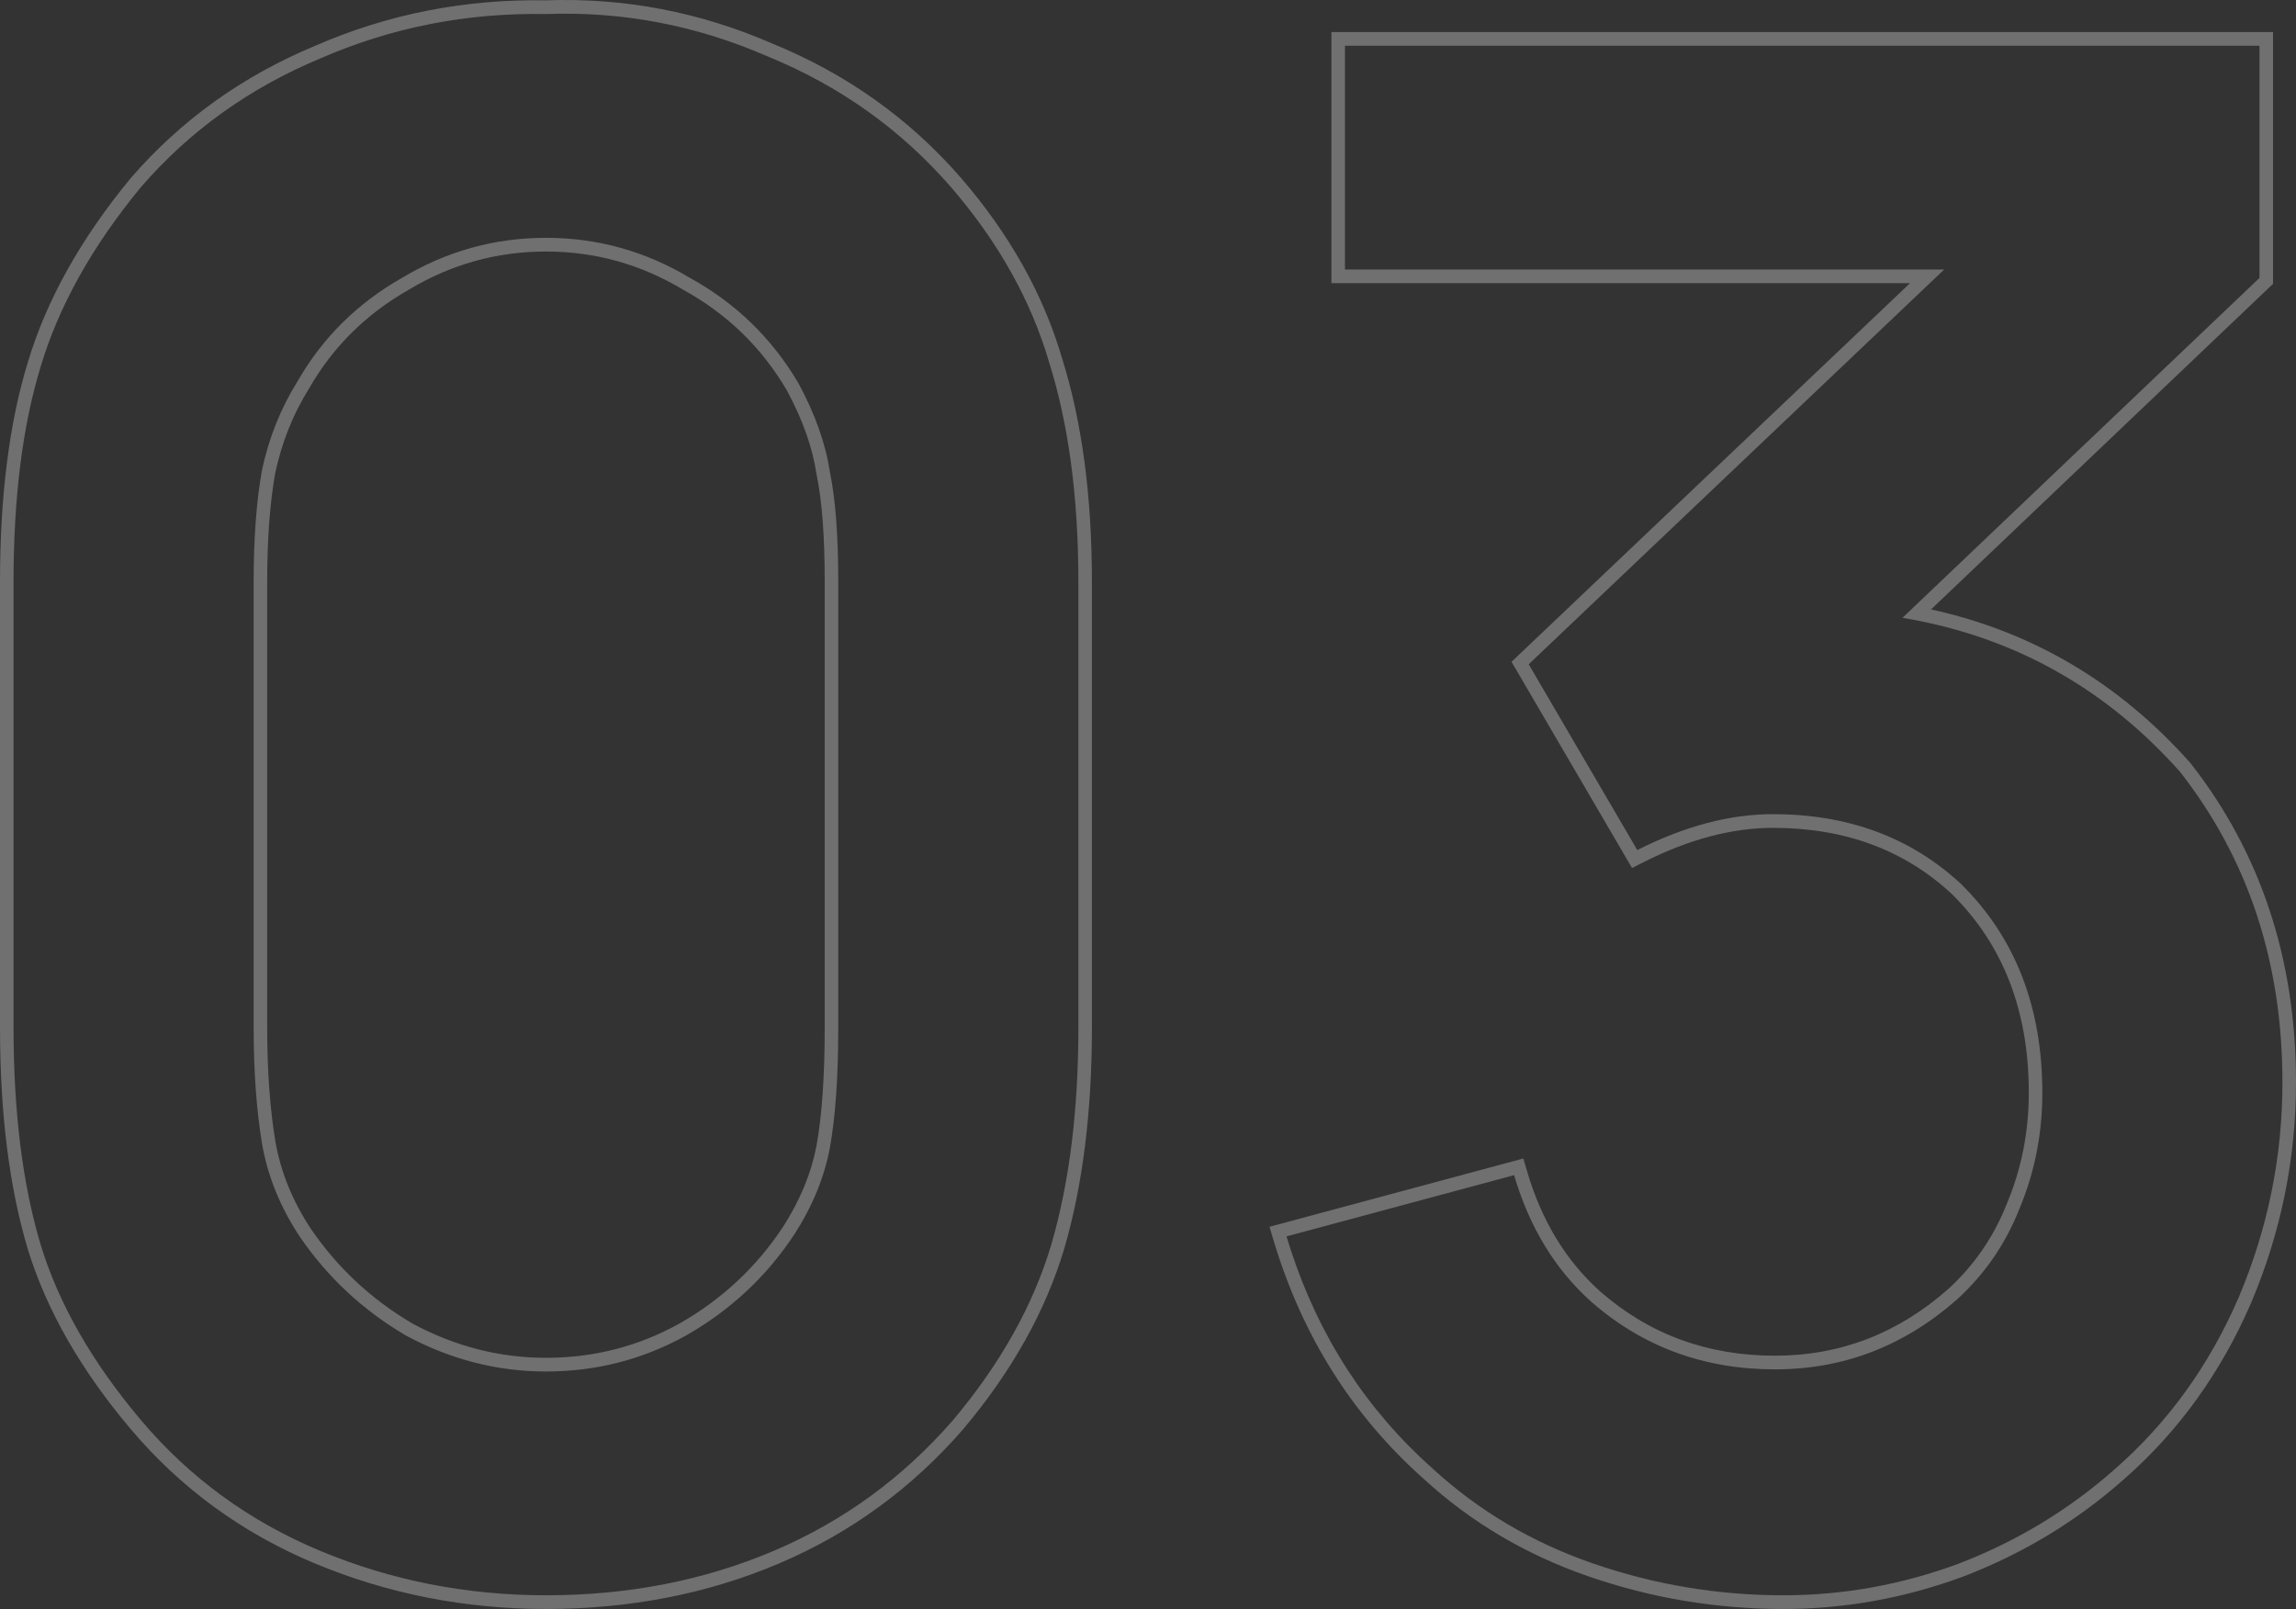 <svg width="127" height="89" viewBox="0 0 127 89" fill="none" xmlns="http://www.w3.org/2000/svg">
<rect x="0" y="0" width="127" height="89" fill="#333333" stroke="none"/>
<path fill-rule="evenodd" clip-rule="evenodd" d="M53.286 79.045L53.282 79.05C50.436 82.327 47.032 84.809 43.077 86.489C39.128 88.166 34.832 89 30.199 89C25.715 89 21.461 88.164 17.441 86.491C13.407 84.811 9.998 82.327 7.224 79.042C4.477 75.789 2.571 72.469 1.534 69.082L1.533 69.077C0.505 65.639 -0 61.552 -0 56.83V32.19C-0 27.47 0.505 23.42 1.534 20.057C2.569 16.594 4.473 13.198 7.218 9.868L7.224 9.861L7.23 9.854C10.002 6.65 13.408 4.209 17.435 2.531C21.454 0.779 25.709 -0.058 30.192 0.019C34.528 -0.137 38.71 0.662 42.729 2.413C46.835 4.091 50.317 6.572 53.167 9.853L53.168 9.855C55.846 12.96 57.712 16.283 58.748 19.823C59.853 23.34 60.398 27.466 60.398 32.19V56.83C60.398 61.476 59.892 65.561 58.866 69.072L58.864 69.077C57.829 72.54 55.963 75.861 53.29 79.041L53.286 79.045ZM58.032 20.045C57.031 16.62 55.221 13.389 52.604 10.353C49.832 7.161 46.444 4.747 42.441 3.112C38.514 1.4 34.433 0.621 30.199 0.777C25.81 0.699 21.652 1.517 17.726 3.229C13.799 4.864 10.488 7.239 7.794 10.353C5.099 13.622 3.251 16.931 2.25 20.279C1.249 23.548 0.749 27.519 0.749 32.19V56.83C0.749 61.501 1.249 65.51 2.25 68.858C3.251 72.127 5.099 75.358 7.794 78.55C10.488 81.742 13.799 84.155 17.726 85.79C21.652 87.425 25.81 88.243 30.199 88.243C34.741 88.243 38.937 87.425 42.787 85.79C46.637 84.155 49.947 81.742 52.719 78.55C55.337 75.436 57.146 72.205 58.147 68.858C59.148 65.432 59.649 61.423 59.649 56.83V32.19C59.649 27.519 59.11 23.471 58.032 20.045ZM37.797 16.032L37.785 16.025C35.436 14.615 32.912 13.913 30.199 13.913C27.485 13.913 24.961 14.615 22.612 16.025L22.605 16.03L22.597 16.034C20.247 17.371 18.42 19.183 17.103 21.476L17.096 21.489L17.089 21.5C16.216 22.898 15.594 24.446 15.227 26.149C14.931 27.801 14.779 29.812 14.779 32.19V56.83C14.779 59.211 14.931 61.308 15.23 63.125C15.519 64.801 16.168 66.413 17.191 67.965C18.664 70.123 20.539 71.873 22.825 73.217C25.18 74.48 27.635 75.107 30.199 75.107C32.846 75.107 35.299 74.477 37.573 73.217C39.933 71.874 41.844 70.089 43.316 67.857C44.268 66.375 44.881 64.873 45.169 63.347C45.465 61.697 45.618 59.53 45.618 56.83V32.19C45.618 29.642 45.465 27.678 45.172 26.273L45.168 26.252L45.164 26.23C44.95 24.782 44.41 23.236 43.522 21.588C42.129 19.22 40.229 17.374 37.809 16.039L37.797 16.032ZM44.173 21.213C45.097 22.925 45.674 24.56 45.905 26.117C46.213 27.597 46.367 29.621 46.367 32.19V56.83C46.367 59.554 46.213 61.773 45.905 63.486C45.597 65.121 44.943 66.717 43.942 68.274C42.402 70.609 40.4 72.478 37.937 73.879C35.55 75.203 32.97 75.864 30.199 75.864C27.504 75.864 24.925 75.203 22.461 73.879C20.074 72.478 18.111 70.648 16.571 68.391C15.493 66.756 14.8 65.043 14.492 63.252C14.184 61.384 14.03 59.243 14.03 56.83V32.19C14.03 29.776 14.184 27.713 14.492 26.001C14.877 24.21 15.531 22.575 16.455 21.096C17.841 18.683 19.766 16.775 22.23 15.374C24.694 13.895 27.35 13.155 30.199 13.155C33.047 13.155 35.704 13.895 38.167 15.374C40.708 16.775 42.71 18.722 44.173 21.213ZM121.164 42.211L121.179 42.23C125.064 47.201 127 53.092 127 59.866C127 64.095 126.17 68.167 124.514 72.075L124.511 72.081C122.852 75.915 120.517 79.161 117.504 81.806C114.895 84.124 111.931 85.922 108.616 87.199L108.607 87.202C105.369 88.4 102.048 89 98.648 89C94.948 89 91.363 88.403 87.897 87.208C84.418 86.009 81.365 84.207 78.746 81.8C74.791 78.279 72.023 73.876 70.445 68.61L70.22 67.86L84.261 64.083L84.468 64.788C85.279 67.547 86.633 69.754 88.516 71.44C91.222 73.805 94.433 74.99 98.186 74.99C101.771 74.99 104.945 73.776 107.738 71.326C109.19 70.004 110.277 68.428 111.003 66.591L111.006 66.584L111.009 66.577C111.815 64.649 112.22 62.609 112.22 60.45C112.22 55.883 110.785 52.236 107.95 49.439C105.333 47.017 102.058 45.793 98.071 45.793C95.824 45.793 93.436 46.415 90.899 47.698L90.274 48.014L83.608 36.607L105.65 15.664H73.646V1.771H125.729V15.701L106.814 33.709C112.43 34.941 117.215 37.773 121.148 42.193L121.164 42.211ZM106.148 34.343C111.83 35.48 116.644 38.265 120.591 42.7C124.364 47.526 126.25 53.248 126.25 59.866C126.25 63.992 125.442 67.962 123.825 71.777C122.208 75.514 119.937 78.667 117.011 81.236C114.47 83.494 111.583 85.245 108.349 86.491C105.193 87.659 101.959 88.243 98.648 88.243C95.029 88.243 91.526 87.659 88.139 86.491C84.751 85.323 81.787 83.572 79.246 81.236C75.578 77.972 72.959 73.932 71.388 69.114C71.31 68.874 71.234 68.633 71.162 68.391L83.75 65.004C84.597 67.885 86.021 70.22 88.023 72.011C90.872 74.502 94.26 75.747 98.186 75.747C101.959 75.747 105.308 74.463 108.234 71.894C109.774 70.493 110.929 68.819 111.699 66.872C112.546 64.848 112.969 62.707 112.969 60.45C112.969 55.701 111.468 51.847 108.465 48.889C105.693 46.32 102.228 45.035 98.071 45.035C95.684 45.035 93.182 45.697 90.564 47.02L84.558 36.744L107.541 14.907H74.395V2.529H124.98V15.374L105.231 34.175C105.539 34.226 105.845 34.282 106.148 34.343Z" fill="white" fill-opacity="0.3"/>
</svg>
